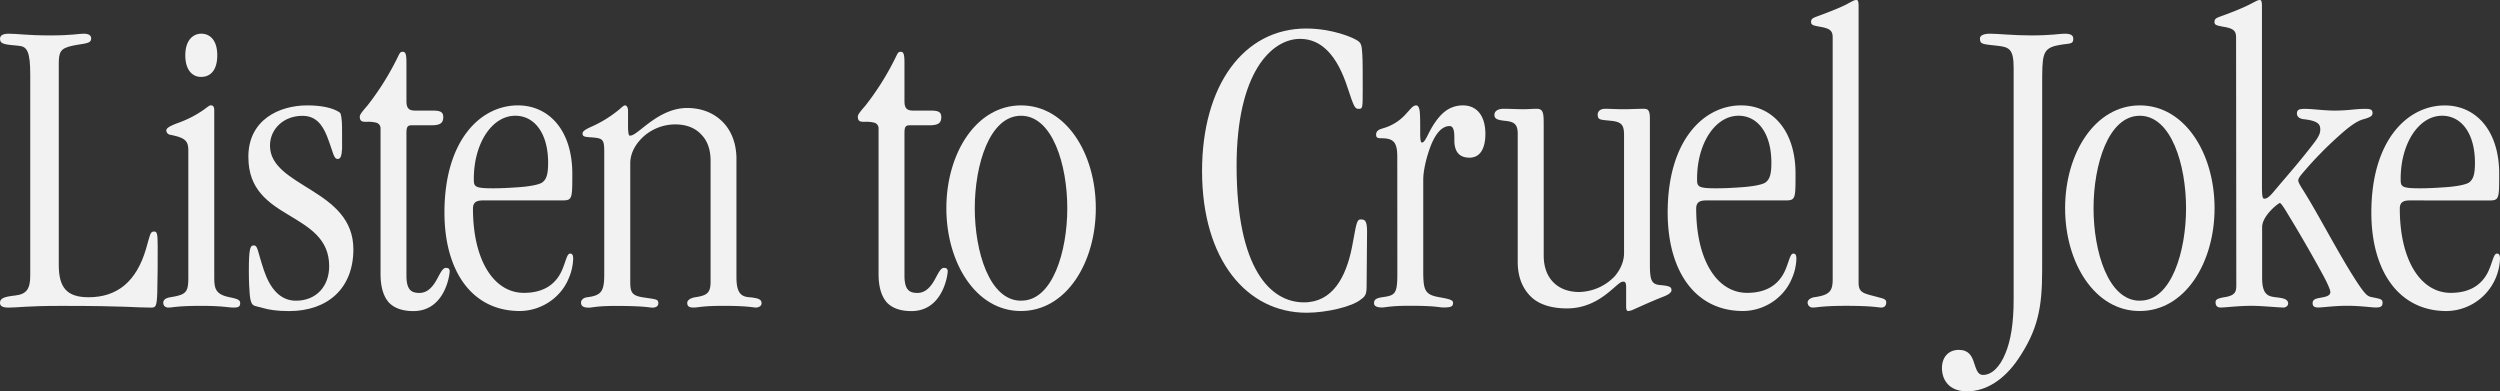 <svg xmlns="http://www.w3.org/2000/svg" viewBox="0 0 1729.45 270.72"><rect x="0" y="0" width="1729.45" height="270.72" fill="#333333" stroke="none"/><defs><style>.cls-1{fill:#f2f2f2;}</style></defs><g id="Layer_2" data-name="Layer 2"><g id="Layer_1-2" data-name="Layer 1"><path class="cls-1" d="M20.92,51.69c0-15.83-2.09-19.42-7.77-20C3.88,30.78,0,30.78,0,26.89c0-2.09,1.49-3.58,6-3.58,6.27,0,12.55,1.19,28.68,1.19,15.24,0,19.72-1.19,23.31-1.19,3.88,0,5.08,1.49,5.08,3.28,0,3.89-4.78,3.29-13.15,5.08-8.07,1.8-9.26,4.19-9.26,12.55v139c0,15.54,5.38,22.41,20.62,22.41,20,0,33.16-11.05,39.74-33.46,2.69-9,2.69-12,5.38-12,2.09,0,2.69.6,2.69,10.46,0,10.76,0,21.22-.3,32-.3,9.57-1.2,10.16-4.19,10.16-12,0-15.53-1.19-62.15-1.19-24.2,0-30.18,1.19-36.45,1.19-4.49,0-6-1.19-6-3.28,0-3,2.39-4.19,10.46-5.08s10.46-4.78,10.46-13.75Z"/><path class="cls-1" d="M130.28,104.29c0-6.88-2.09-9-12.55-11.06a3.17,3.17,0,0,1-2.69-3c0-1.49,2.09-3,8.67-5.38a74.17,74.17,0,0,0,17.33-9c2.39-1.79,3.88-3,4.78-3,1.49,0,2.39.9,2.39,3.29V190.34c0,8.37,0,13.15,10.46,15.24,5.67,1.2,7.47,1.8,7.47,4.19,0,2.09-.9,3-4.49,3-3.88,0-7.17-1.19-22.71-1.19-16.13,0-19.72,1.19-22.41,1.19-2.09,0-3.58-1.19-3.58-3.28,0-1.8,1.19-3.29,5.08-3.89,10.76-1.79,12.25-3.28,12.25-13.74Zm8.66-51.1c-5.37,0-10.75-4.19-10.75-14.94,0-10.46,5.38-14.94,11.05-14.94,6,0,11.06,4.48,11.06,14.94,0,10.75-5.08,14.94-11.06,14.94Z"/><path class="cls-1" d="M171.81,108.47c0-25.7,21.51-35.56,40.64-35.56,9.56,0,17.33,1.49,22.41,4.78.89.6,1.19,2.09,1.49,5.08.3,2.69.3,6.57.3,11.65v8.37c-.3,4.78-.9,7.17-3,7.17-3,0-3-4.48-7.47-15.83-3.28-8.07-7.77-14-17-14-12.85,0-22.41,9-22.41,20.62,0,14.34,14.34,21.81,29,31.08,14.35,9,28.69,19.72,28.69,40.64,0,26.89-17.63,42.73-44.52,42.73-8.37,0-13.75-.9-17.93-2.1-2.09-.59-3.89-.89-5.68-1.49s-3-1.79-3.58-8.07c-.3-3.58-.6-8.66-.6-16.13,0-15.24.89-17.63,3.29-17.63,3,0,2.39,3,7.17,17.33,4.18,12.25,11.05,20.91,22.11,20.91,14,0,23-9.86,23-23.9,0-19.13-14.05-26.89-27.79-35.26-14.05-8.37-28.09-17.63-28.09-40Z"/><path class="cls-1" d="M281.17,190.64c0,10.16,3.59,12,9,12,5.68,0,9.26-4.48,11.65-8.66s4.19-8.67,6.58-8.67c1.79,0,2.68.6,2.68,2.39,0,2.39-3.28,27.5-25.09,27.5-7.18,0-12.85-1.8-16.74-5.68-3.88-4.19-6-10.76-6-20V89.05a4,4,0,0,0-3-4.19,22.76,22.76,0,0,0-6.58-.59c-2.69,0-4.78,0-4.78-3.59,0-1.49,1.8-3.59,5.38-7.77A187.74,187.74,0,0,0,273.4,43c3-5.68,3-7.17,5.08-7.17,1.8,0,2.69.89,2.69,7.47V69.92c0,4.78,1.5,6.58,6,6.58h12c5.38,0,7.47.89,7.47,4.48,0,3.88-1.79,5.68-8.07,5.68H285.06c-3,0-3.89.89-3.89,5.37Z"/><path class="cls-1" d="M334.06,138.65c-5.08,0-6.87,1.79-6.87,5.68,0,35.56,14.34,58.26,35.26,58.26,14,0,22.71-6.27,26.89-17,2.39-6,3-10.16,5.08-10.16,1.19,0,2.09.6,2.09,3.59a37,37,0,0,1-3.29,14c-5.67,13.45-19.42,22.12-33.76,22.12-32.87,0-52-27.5-52-68.13,0-50.2,25.1-74.11,50.8-74.11,21.52,0,37.65,17.33,37.65,47.21,0,17.63,0,18.53-7.17,18.53ZM327.78,124c0,5.08.6,6.27,13.15,6.27,6,0,11.06-.3,15.54-.6,10.46-.59,17-2.09,18.82-3.58,2.69-2.09,3.89-5.38,3.89-13.45,0-20.62-9.56-32.57-22.71-32.57-16.14,0-28.69,19.13-28.69,43.63Z"/><path class="cls-1" d="M418,104.58c0-8.36-1.19-9-9-9.56-4.78-.3-6-.6-6-2.69,0-1.49,1.8-2.69,5.68-4.48A82.63,82.63,0,0,0,428.18,75.9c2.09-1.79,3.29-3,4.19-3,1.19,0,2.09,1.49,2.09,3.59V88.75c.3,4.78.59,5.08,1.49,5.08,2.69,0,7.17-4.49,13.75-9.27s15.24-9.86,25.69-9.86c8.67,0,17.34,2.69,23.91,9,5.68,5.38,9.86,13.74,10.16,25.1v82.77c0,9.86,2.39,13.45,8.37,14,6.87.6,9,1.5,9,4.19,0,2.09-2.09,3-4.18,3-1.2,0-5.38-1.19-22.12-1.19-15.24,0-17.33,1.19-20.61,1.19s-4.49-.89-4.49-3.28c0-1.8,2.1-3.29,5.68-3.89,8.07-1.19,10.46-3,10.46-10.75V111.16c0-7.47-2.09-13.45-6-17.63-4.48-5.08-10.75-7.47-18.52-7.47a33.1,33.1,0,0,0-21.52,8.07C439.84,99.21,436,105.78,436,113v82.17c0,6.88,1.2,9.27,8.37,10.46,9.56,1.5,11.05,1.2,11.05,4.19,0,2.09-1.79,3-4.18,3-1.79,0-5.08-1.19-25.1-1.19-13.75,0-16.14,1.19-18.83,1.19-3.88,0-5.37-1.19-5.37-3.58,0-1.5,1.49-3.29,4.18-3.59C415.93,204.39,418,201.7,418,190Z"/><path class="cls-1" d="M625.69,190.64c0,10.16,3.58,12,9,12,5.68,0,9.26-4.48,11.65-8.66s4.19-8.67,6.58-8.67c1.79,0,2.69.6,2.69,2.39,0,2.39-3.29,27.5-25.1,27.5-7.17,0-12.85-1.8-16.74-5.68-3.88-4.19-6-10.76-6-20V89.05a4,4,0,0,0-3-4.19,22.65,22.65,0,0,0-6.57-.59c-2.69,0-4.78,0-4.78-3.59,0-1.49,1.79-3.59,5.37-7.77A187.57,187.57,0,0,0,617.92,43c3-5.68,3-7.17,5.08-7.17,1.79,0,2.69.89,2.69,7.47V69.92c0,4.78,1.49,6.58,6,6.58h12c5.37,0,7.47.89,7.47,4.48,0,3.88-1.8,5.68-8.07,5.68H629.57c-3,0-3.88.89-3.88,5.37Z"/><path class="cls-1" d="M706.06,215.15c-30.77,0-51.39-33.17-51.39-71.12s20.62-71.12,51.69-71.12,51.7,33.17,51.7,71.12-20.62,71.12-51.7,71.12Zm.6-7.18c21.51,0,31.67-34.06,31.67-63.94s-10.16-63.95-32-63.95-32,34.07-32,64,10.16,63.94,32,63.94Z"/><path class="cls-1" d="M945.4,197.81c0,5.68-.89,7.18-3.88,9.27-6,5.08-23.91,9.26-37.65,9.26-41.24,0-72.31-36.45-72.31-98,0-59.16,28.68-98.61,72-98.61,17.93,0,33.17,6.28,36.45,9,1.2,1.19,2.1,2.09,2.4,8.66.29,4.48.29,11.95.29,23.91,0,13.44,0,14-2.69,14s-3.28-.9-7.77-14.64c-7.17-22.11-17.92-33.77-32.86-33.77-19.43,0-43.93,22.71-43.93,87.85,0,71.12,23.31,94.43,46.62,94.43,19.72,0,29-17.33,33.16-37.95,3-15.24,3-19.42,6-19.42,2.69,0,4.48.3,4.48,8.36Z"/><path class="cls-1" d="M966.61,108.47c0-10.76-3-12.85-11.65-12.85-2.09,0-3-.6-3-2.39,0-2.69,1.79-3.59,4.78-4.48A33.25,33.25,0,0,0,972,79.48c4.19-4.48,5.38-6.57,7.77-6.57,1.2,0,2.09,1.49,2.39,4.48s.3,7.47.3,12.85c0,4.48,0,8.37,1.2,8.37,2.39,0,4.18-6.58,8.36-12.85s9.86-12.85,20-12.85c9.86,0,15.54,7.47,15.54,19.72,0,9.56-3.28,16.44-11,16.44-8.07,0-10.46-5.38-10.46-12,0-4.78,0-9.86-3.29-9.86-6.27,0-10.76,7.17-13.74,15.54s-4.49,16.44-4.49,21.52v62.15c0,13.75.6,17.33,10.76,19.12,6.57,1.2,9.86,1.8,9.86,3.89,0,2.69-1.49,3.28-6.87,3.28-2.39,0-5.08-1.19-23-1.19-13.75,0-17,1.19-19.12,1.19-3.59,0-5.68-.89-5.68-3,0-3,2.39-3.59,6.27-4.19,8.37-1.19,9.86-2.39,9.86-16.13Z"/><path class="cls-1" d="M1067.91,176.9c0,16.13,10.16,25.1,24.5,25.1a35,35,0,0,0,24.51-10.76c3.88-4.48,6.57-10.16,6.57-16.14v-81c0-6.88-.9-9.57-8.37-10.46-7.77-.9-9.86-.3-9.86-4.48,0-1.8,1.5-3.89,5.08-3.89,4.18,0,8.37.3,12.55.3,4.78,0,9.27-.3,14-.3,3,0,4.48.6,4.48,6.87v101c0,10.76,1.19,13.45,6.87,14.05,6.57.59,8.07,1.19,8.07,3.58,0,1.5-1.79,3-5.68,4.48-9.86,3.89-17.33,7.47-20.92,9a9,9,0,0,1-3.58.9c-.9,0-1.2-1.5-1.2-3V198.71c0-3.59-.89-3.88-2.09-3.88s-2.39.89-4.18,2.39c-6,5.08-16.74,16.13-34.66,16.13-8.67,0-17.63-1.79-23.91-7.17-5.68-5.08-10.16-12.85-10.16-25.1V92.63c0-6-1.79-8.36-8.37-9-6-.6-7.76-1.5-7.76-4.19,0-2.09,1.79-4.18,6.27-4.18,4.78,0,9.26.3,14.05.3,3,0,6-.3,9-.3,4.78,0,4.78,3.59,4.78,11.66Z"/><path class="cls-1" d="M1180.26,138.65c-5.08,0-6.87,1.79-6.87,5.68,0,35.56,14.34,58.26,35.26,58.26,14,0,22.71-6.27,26.89-17,2.39-6,3-10.16,5.08-10.16,1.19,0,2.09.6,2.09,3.59a37,37,0,0,1-3.29,14c-5.67,13.45-19.42,22.12-33.76,22.12-32.87,0-52-27.5-52-68.13,0-50.2,25.1-74.11,50.8-74.11,21.52,0,37.65,17.33,37.65,47.21,0,17.63,0,18.53-7.17,18.53ZM1174,124c0,5.08.6,6.27,13.15,6.27,6,0,11.06-.3,15.54-.6,10.46-.59,17-2.09,18.82-3.58,2.69-2.09,3.89-5.38,3.89-13.45,0-20.62-9.56-32.57-22.71-32.57-16.14,0-28.69,19.13-28.69,43.63Z"/><path class="cls-1" d="M1267.81,26c0-4.49-1.5-6.28-8.67-7.47-4.78-.9-6.27-1.2-6.27-3.29s.89-2.69,4.18-3.89c11.36-4.18,17.63-6.87,20.92-8.66C1281.85.6,1282.75,0,1284.24,0c.9,0,1.5.6,1.5,4.18V195.42c0,7.47,3.58,7.47,13.44,10.16,3.29.9,5.68,1.2,5.68,3.59,0,2.09-1.19,3.58-3.29,3.58-2.39,0-6-1.19-24.5-1.19-16.43,0-20,1.19-23,1.19a3.41,3.41,0,0,1-3.58-3.58c0-1.79,2.39-3.29,4.78-3.59,10.75-1.49,12.55-4.48,12.55-12.55Z"/><path class="cls-1" d="M1412.72,187.06c0,26-3,41.23-16.73,61.55-9.56,14.05-22.11,22.11-35.26,22.11-12.55,0-17.33-8.06-17.33-16.13,0-7.47,4.48-12.55,11.65-12.55,6.87,0,9,4.18,10.46,8.66,1.49,4.19,2.39,8.67,6.28,8.67,6,0,11.65-5.38,15.53-14.94,3.59-8.67,5.68-20.32,5.68-37.35V46.91c0-12.85-3-14.34-11.06-15.24-10.45-1.19-12.25-.89-12.25-5.08,0-2.09,2.69-3.28,6.88-3.28,5.67,0,16.13,1.19,28.38,1.19,14.64,0,19.72-1.19,23.31-1.19,4.48,0,6,1.19,6,3.58,0,4.49-3.59,2.69-12.25,4.78-9.27,2.39-9.27,7.18-9.27,27.2Z"/><path class="cls-1" d="M1480,215.15c-30.78,0-51.4-33.17-51.4-71.12s20.62-71.12,51.7-71.12,51.69,33.17,51.69,71.12-20.61,71.12-51.69,71.12Zm.6-7.18c21.51,0,31.67-34.06,31.67-63.94s-10.16-63.95-32-63.95-32,34.07-32,64,10.16,63.94,32,63.94Z"/><path class="cls-1" d="M1546.88,26c0-4.49-1.49-6.28-8.67-7.47-4.78-.9-6.27-1.2-6.27-3.29s.9-2.69,4.18-3.89C1542.7,9,1551.36,5.68,1557,2.69c3-1.49,4.78-2.69,6.28-2.69.89,0,1.49.6,1.49,4.18V128.79c0,8.07.6,8.66,1.79,8.66,1.5,0,3.29-1.19,6.28-4.78,9.26-11,19.12-22.11,28.38-34.36,3.59-4.78,3.89-6.87,3.89-8.67,0-3.28-.9-6-11.36-7.17-3-.3-4.78-1.79-4.78-3.88,0-2.69,1.5-3.29,5.38-3.29,5.38,0,13.45,1.2,20.62,1.2,9.56,0,14.34-1.2,21.22-1.2,3.88,0,5.08.6,5.08,3,0,2.09-2.1,3-6.28,4.18-5.68,1.5-12.25,7.17-18.82,13.15A256.48,256.48,0,0,0,1594.39,118c-3.58,4.18-4.48,5.38-4.48,6.87,0,1.2,1.2,3.29,3.29,6.58,9.26,14.64,20.91,37.05,32,55.28,10.46,17,12.25,18.23,15.54,18.82,5.68,1.2,7.47,1.2,7.47,3.89s-1.5,3.28-4.78,3.28c-2.69,0-10.46-1.19-19.72-1.19-9,0-17,1.19-20,1.19-2.69,0-3.89-.89-3.89-3,0-3,3-3.29,6.28-3.89,3-.6,6-1.19,6-3.88,0-1.2-1.79-5.68-5.08-11.66-6.27-11.65-16.43-29.28-23-40-3.58-6-6-9.86-6.87-9.86s-12.25,8.67-12.25,16.74v35.26c0,11.65,4.48,12.55,9,13.14s9,.9,9,4.49c0,1.49-1.79,2.68-3,2.68-3.59,0-15.24-1.19-22.41-1.19-9,0-18.23,1.19-21.22,1.19q-3.58,0-3.58-3.58c0-1.79.89-2.69,6.27-3.59,7.77-1.19,8.07-4.18,8.07-8.66Z"/><path class="cls-1" d="M1667,138.65c-5.08,0-6.87,1.79-6.87,5.68,0,35.56,14.34,58.26,35.26,58.26,14,0,22.71-6.27,26.89-17,2.39-6,3-10.16,5.08-10.16,1.2,0,2.09.6,2.09,3.59a37.52,37.52,0,0,1-37,36.16c-32.87,0-52-27.5-52-68.13,0-50.2,25.1-74.11,50.79-74.11,21.52,0,37.65,17.33,37.65,47.21,0,17.63,0,18.53-7.17,18.53ZM1660.73,124c0,5.08.59,6.27,13.14,6.27,6,0,11.06-.3,15.54-.6,10.46-.59,17-2.09,18.83-3.58,2.69-2.09,3.88-5.38,3.88-13.45,0-20.62-9.56-32.57-22.71-32.57-16.13,0-28.68,19.13-28.68,43.63Z"/></g></g></svg>